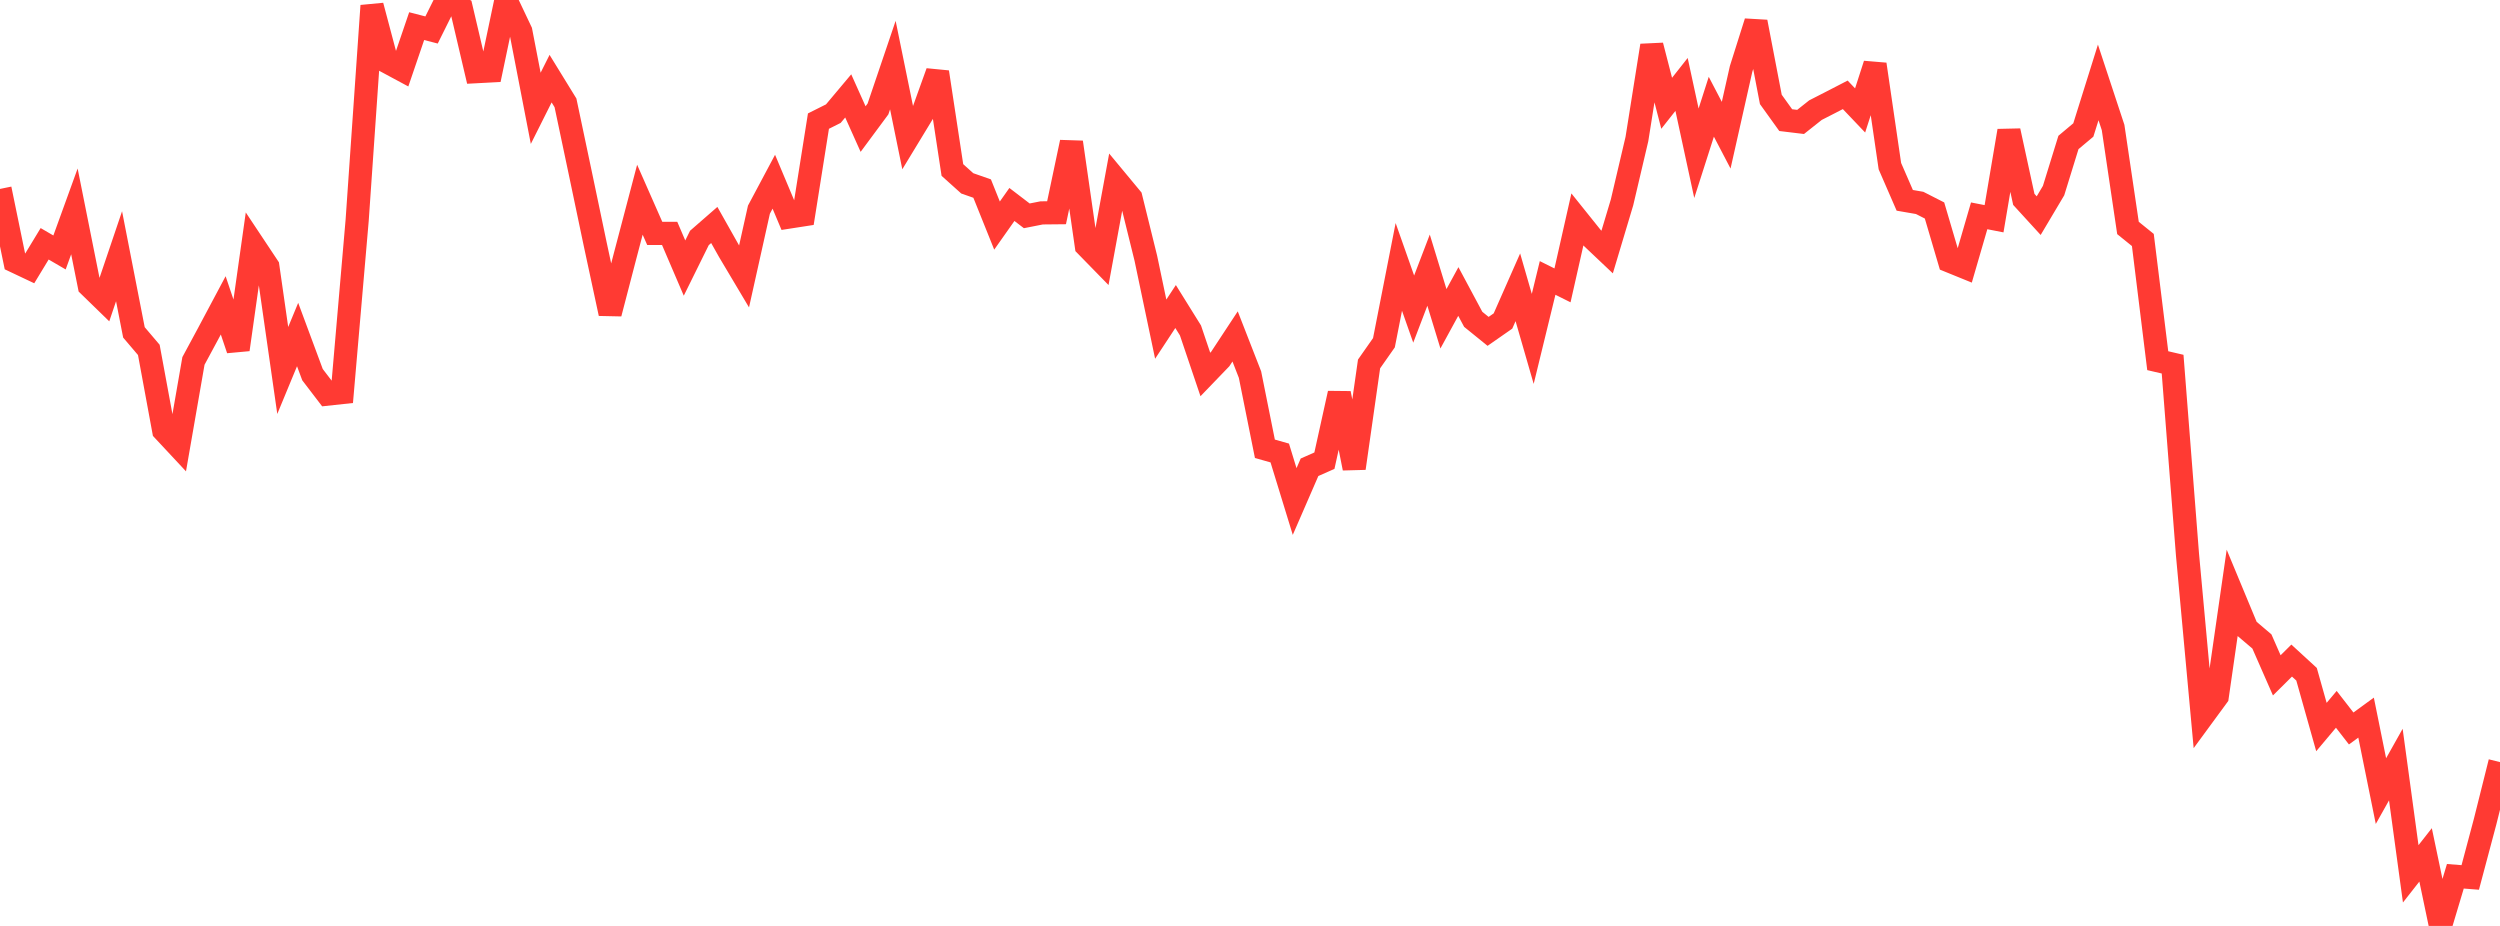 <?xml version="1.0" standalone="no"?>
<!DOCTYPE svg PUBLIC "-//W3C//DTD SVG 1.1//EN" "http://www.w3.org/Graphics/SVG/1.1/DTD/svg11.dtd">

<svg width="135" height="50" viewBox="0 0 135 50" preserveAspectRatio="none" 
  xmlns="http://www.w3.org/2000/svg"
  xmlns:xlink="http://www.w3.org/1999/xlink">


<polyline points="0.0, 10.202 0.804, 14.111 1.607, 14.491 2.411, 13.165 3.214, 13.633 4.018, 11.415 4.821, 15.431 5.625, 16.213 6.429, 13.837 7.232, 17.948 8.036, 18.894 8.839, 23.245 9.643, 24.107 10.446, 19.491 11.25, 17.999 12.054, 16.489 12.857, 18.875 13.661, 13.186 14.464, 14.394 15.268, 20.006 16.071, 18.065 16.875, 20.231 17.679, 21.283 18.482, 21.196 19.286, 11.901 20.089, 0.31 20.893, 3.337 21.696, 3.769 22.5, 1.411 23.304, 1.619 24.107, 0.004 24.911, 0.452 25.714, 3.871 26.518, 3.828 27.321, 0.0 28.125, 1.696 28.929, 5.849 29.732, 4.247 30.536, 5.554 31.339, 9.36 32.143, 13.194 32.946, 16.93 33.75, 13.84 34.554, 10.784 35.357, 12.605 36.161, 12.603 36.964, 14.476 37.768, 12.849 38.571, 12.149 39.375, 13.576 40.179, 14.927 40.982, 11.322 41.786, 9.813 42.589, 11.724 43.393, 11.599 44.196, 6.54 45.0, 6.137 45.804, 5.179 46.607, 6.97 47.411, 5.884 48.214, 3.515 49.018, 7.453 49.821, 6.131 50.625, 3.895 51.429, 9.18 52.232, 9.901 53.036, 10.183 53.839, 12.181 54.643, 11.041 55.446, 11.655 56.25, 11.496 57.054, 11.488 57.857, 7.682 58.661, 13.27 59.464, 14.092 60.268, 9.72 61.071, 10.688 61.875, 13.944 62.679, 17.774 63.482, 16.553 64.286, 17.845 65.089, 20.222 65.893, 19.387 66.696, 18.167 67.5, 20.228 68.304, 24.234 69.107, 24.462 69.911, 27.082 70.714, 25.233 71.518, 24.877 72.321, 21.24 73.125, 25.285 73.929, 19.653 74.732, 18.508 75.536, 14.413 76.339, 16.691 77.143, 14.588 77.946, 17.214 78.75, 15.741 79.554, 17.243 80.357, 17.894 81.161, 17.334 81.964, 15.514 82.768, 18.301 83.571, 15.009 84.375, 15.41 85.179, 11.848 85.982, 12.849 86.786, 13.61 87.589, 10.929 88.393, 7.51 89.196, 2.459 90.0, 5.578 90.804, 4.559 91.607, 8.276 92.411, 5.764 93.214, 7.301 94.018, 3.726 94.821, 1.183 95.625, 5.368 96.429, 6.487 97.232, 6.584 98.036, 5.947 98.839, 5.536 99.643, 5.121 100.446, 5.964 101.25, 3.473 102.054, 8.972 102.857, 10.818 103.661, 10.957 104.464, 11.366 105.268, 14.094 106.071, 14.421 106.875, 11.655 107.679, 11.812 108.482, 7.065 109.286, 10.767 110.089, 11.645 110.893, 10.292 111.696, 7.693 112.5, 7.019 113.304, 4.451 114.107, 6.885 114.911, 12.31 115.714, 12.959 116.518, 19.477 117.321, 19.664 118.125, 29.956 118.929, 38.7 119.732, 37.606 120.536, 32.023 121.339, 33.956 122.143, 34.639 122.946, 36.469 123.75, 35.671 124.554, 36.409 125.357, 39.26 126.161, 38.304 126.964, 39.338 127.768, 38.751 128.571, 42.72 129.375, 41.287 130.179, 47.187 130.982, 46.163 131.786, 50.0 132.589, 47.319 133.393, 47.382 134.196, 44.368 135.0, 41.154" fill="none" stroke="#ff3a33" stroke-width="1.25"/>

</svg>